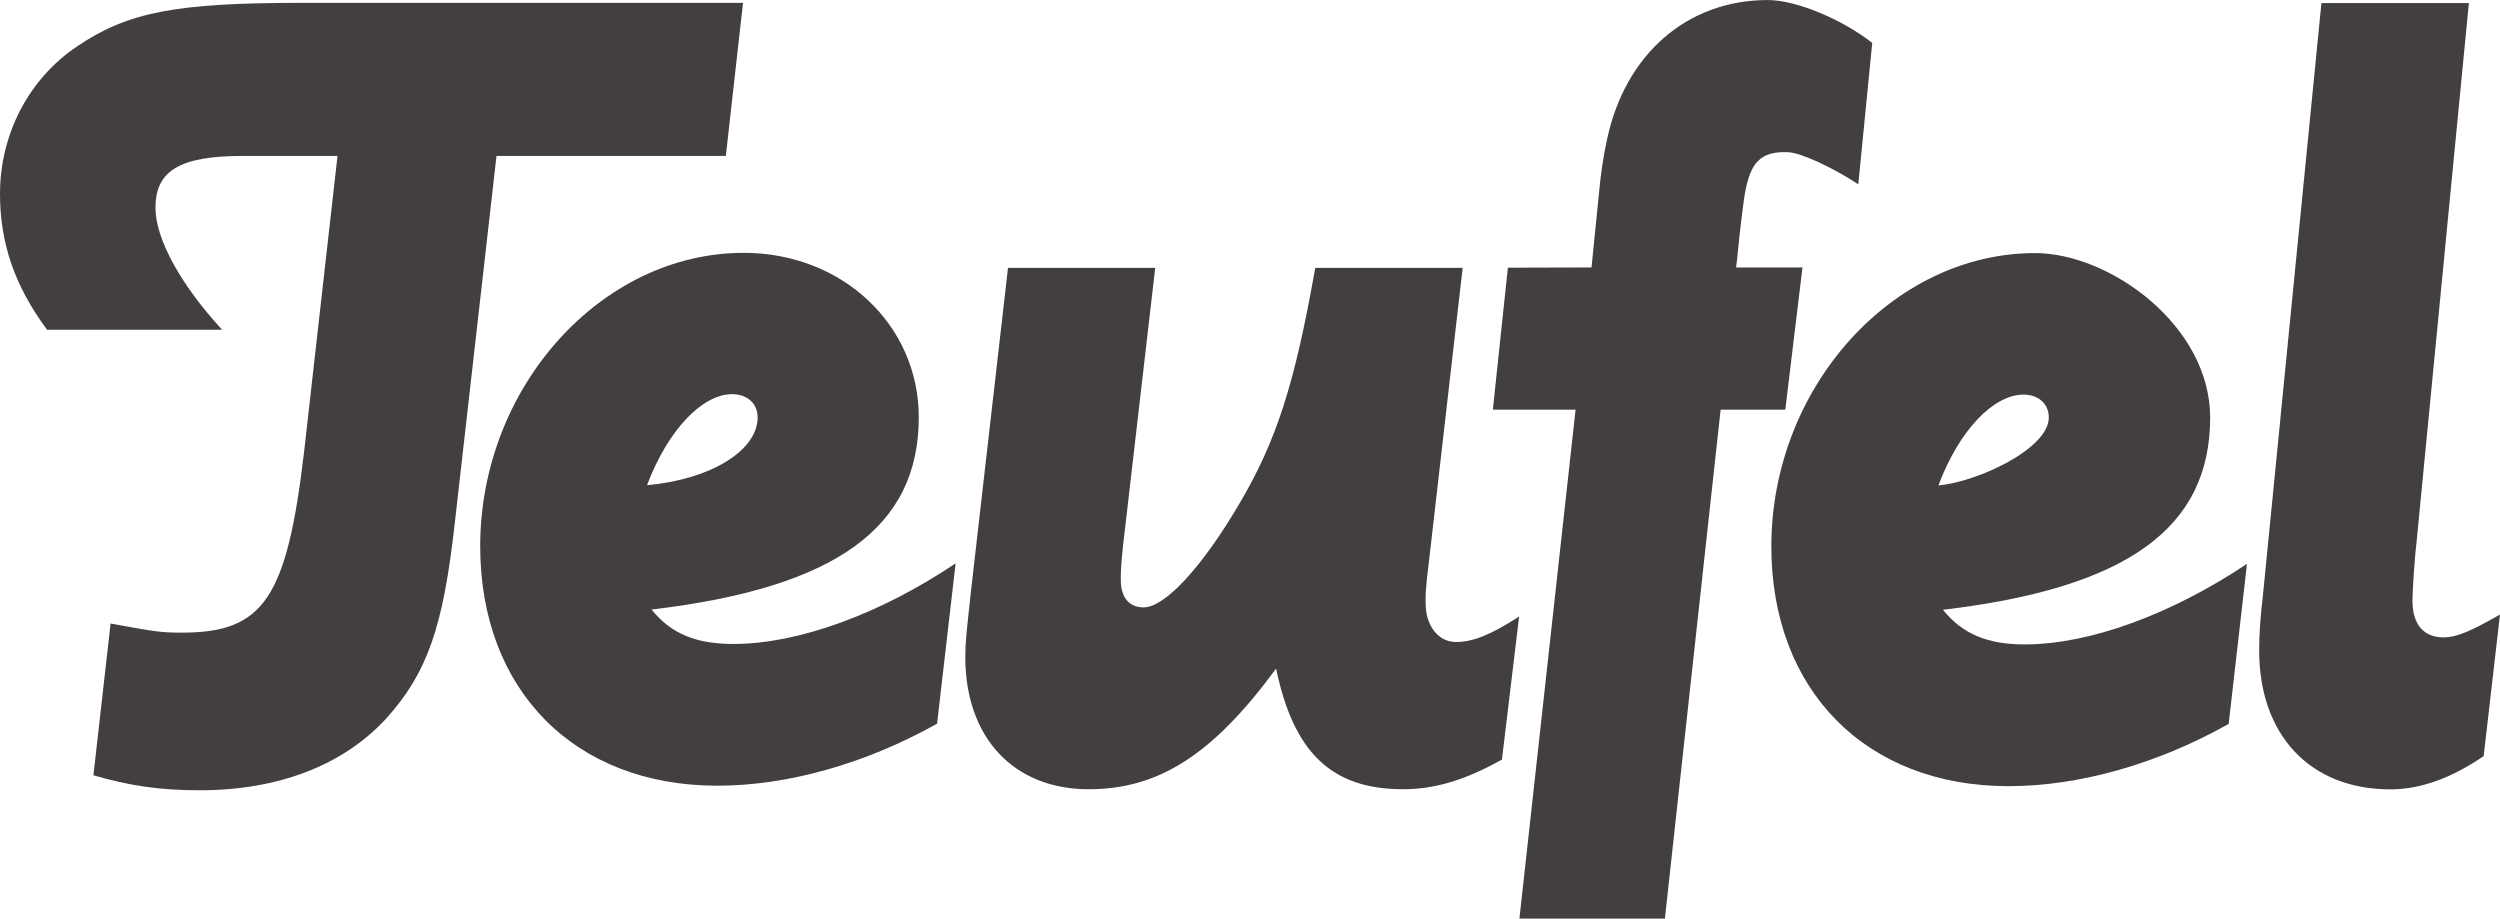 <?xml version="1.0" encoding="UTF-8"?>
<svg id="svg5794" xmlns="http://www.w3.org/2000/svg" viewBox="0 0 708.66 260.38">
  <g id="layer1">
    <g id="g4709">
      <g id="g4711">
        <g id="g4717">
          <path id="path4719" d="M404.14,171.24c0,6.17,3.64,10.74,8.52,10.74s9.81-1.98,17.96-7.22l-4.88,40.56c-10.42,5.8-18.95,8.4-28.08,8.4-20.24,0-30.99-10.43-35.93-34.2-17.97,24.44-33.28,34.2-53.15,34.2-21.24,0-34.95-14.63-34.95-37.47,0-4.57.31-6.54,1.6-18.64l10.5-91.67h41.73l-9.14,78.95c-.62,5.86-.62,7.53-.62,9.44,0,4.94,2.29,7.84,6.48,7.84,5.93,0,16.36-11.05,27.1-29.33,10.43-17.65,15.68-33.64,21.54-66.91h41.79l-9.44,82.22c-1.3,10.43-1.05,10.8-1.05,13.09" style="fill: #443f3f;"/>
        </g>
        <g id="g4721">
          <path id="path4723" d="M207.54,111.73c-8.46,0-18.21,10.12-24.13,25.8,17.96-1.6,31.35-9.75,31.35-19.26,0-3.88-2.96-6.54-7.22-6.54M184.7,172.79c5.55,6.91,12.71,9.75,23.21,9.75,18.27,0,41.43-8.4,62.97-22.84l-5.25,45.43c-20.19,11.36-42.41,17.59-62.29,17.59-40.49,0-67.22-27.1-67.22-67.9,0-45,34.26-83.15,74.69-83.15,28.09,0,49.63,20.56,49.63,46.6,0,31.3-23.52,48.34-75.74,54.51M164.2,44.2h-23.46l-11.79,103.77c-3.28,29.69-7.78,42.78-19.57,55.81-12.1,13.09-30.37,20.24-52.84,20.24-11.11,0-19.94-1.29-30.06-4.26l4.87-43.02c12.47,2.28,14.08,2.59,20.25,2.59,23.21,0,29.75-9.82,34.63-51.54l9.44-83.59h-26.85c-17.97,0-24.75,4.26-24.75,14.7,0,8.82,7.16,21.85,18.89,34.56H13.33C4.2,81.11,0,69.01,0,54.95,0,38.03,8.15,22.35,21.85,13.15,36.23,3.4,49.94.81,85.19.81h125.43l-4.87,43.39h-41.55Z" style="fill: #443f3f;"/>
        </g>
        <g id="g4725">
          <path id="path4727" d="M494.83,53.65c-.61,2.9-1.92,14.2-2.41,19.76l-.31,2.4h18.83l-4.87,40.31h-18.33l-15.8,144.27h-41.24l15.92-144.27h-23.45l4.26-40.24,23.71-.07,2.1-20.92c.49-5.55,1.29-10.81,2.28-15.31,5.13-24.2,22.72-39.57,45.56-39.57,8.52,0,21.78,5.93,29.63,12.16l-3.95,40.06c-7.47-4.88-16.23-8.89-19.82-9.08-8.34-.43-10.62,3.58-12.1,10.5" style="fill: #443f3f;"/>
        </g>
        <g id="g4729">
          <path id="path4731" d="M683.85,170.25c0,6.91,3.27,10.43,8.83,10.43,3.52,0,7.46-1.6,15.98-6.48l-4.63,40.12c-9.07,6.23-17.96,9.44-26.42,9.44-22.79,0-37.22-15.37-37.22-39.44,0-4.57.37-9.82,1.05-15.37L658.04.87h41.8l-14.7,151.43c-.67,5.55-1.29,15-1.29,17.96" style="fill: #443f3f;"/>
        </g>
        <g id="g4733">
          <path id="path4735" d="M573.6,111.86c-8.52,0-18.27,10.12-24.13,25.74,11.05-.99,31.29-10.37,31.29-19.26,0-3.89-2.96-6.48-7.16-6.48M550.76,172.85c5.56,6.91,12.71,9.82,23.15,9.82,18.33,0,41.49-8.46,63.03-22.84l-5.19,45.37c-20.31,11.42-42.47,17.65-62.41,17.65-40.43,0-67.23-27.16-67.23-67.96,0-45,34.32-83.15,74.76-83.15,21.18,0,49.63,20.56,49.63,46.6,0,31.36-23.52,48.33-75.74,54.51" style="fill: #443f3f;"/>
        </g>
      </g>
    </g>
  </g>
</svg>